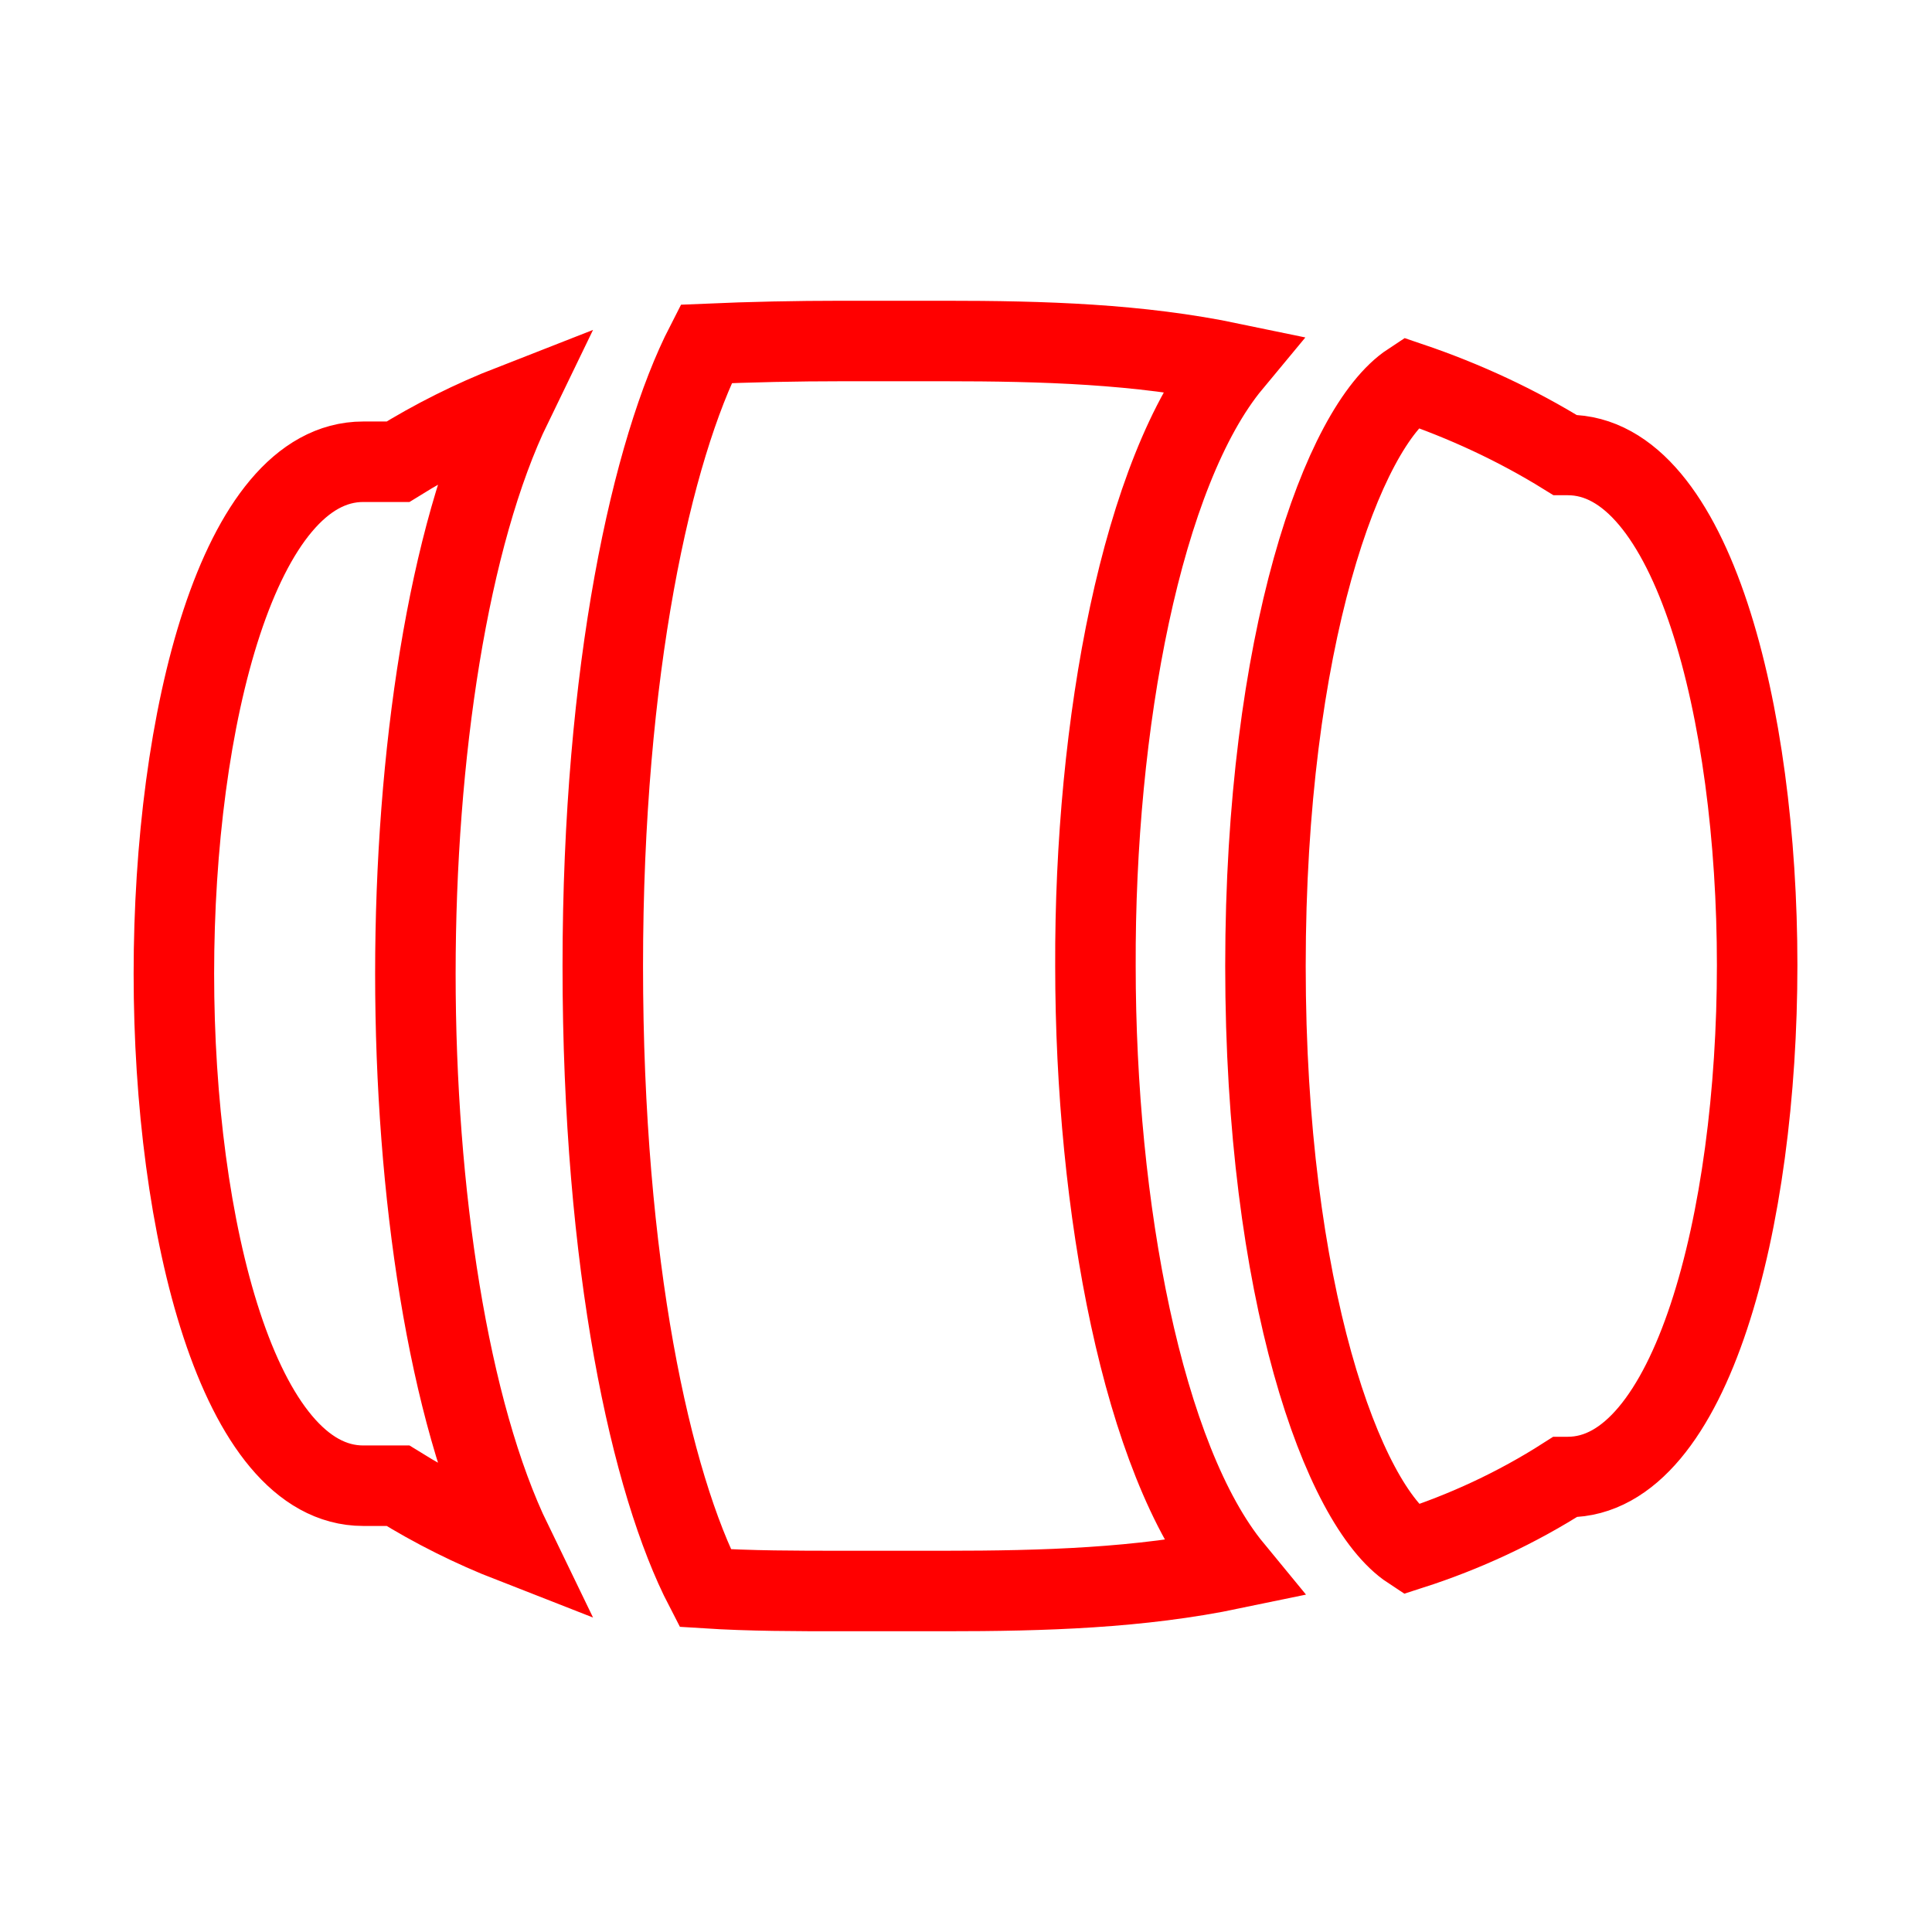 <svg width="48" height="48" viewBox="0 0 48 48" fill="none" xmlns="http://www.w3.org/2000/svg">
<path d="M12.72 10.056C11.736 10.44 10.776 10.92 9.888 11.472H9.024C5.928 11.472 4.32 17.856 4.32 24.192C4.32 30.504 5.928 36.912 9.024 36.912H9.888C10.776 37.464 11.736 37.944 12.72 38.328C11.136 35.064 10.32 29.616 10.32 24.192C10.32 18.768 11.136 13.32 12.72 10.056ZM38.952 11.304C38.928 11.304 38.904 11.304 38.88 11.304C37.68 10.56 36.384 9.96 35.04 9.504C33.36 10.608 31.44 15.912 31.44 24C31.44 32.088 33.36 37.392 35.04 38.496C36.384 38.064 37.68 37.464 38.88 36.696C38.904 36.696 38.928 36.696 38.952 36.696C42.024 36.696 43.656 30.312 43.656 23.976C43.656 17.712 42.048 11.304 38.952 11.304ZM30.6 9.024C28.296 8.544 25.944 8.472 23.448 8.472H20.928C19.776 8.472 18.648 8.496 17.544 8.544C16.2 11.16 14.976 16.632 14.976 24C14.976 31.44 16.176 36.864 17.52 39.456C18.648 39.528 19.776 39.528 20.952 39.528H23.472C25.944 39.528 28.32 39.456 30.624 38.976C28.392 36.264 27.216 30 27.216 24C27.192 18 28.368 11.712 30.6 9.024Z" stroke="#FF0000" stroke-width="2"/>
</svg>

